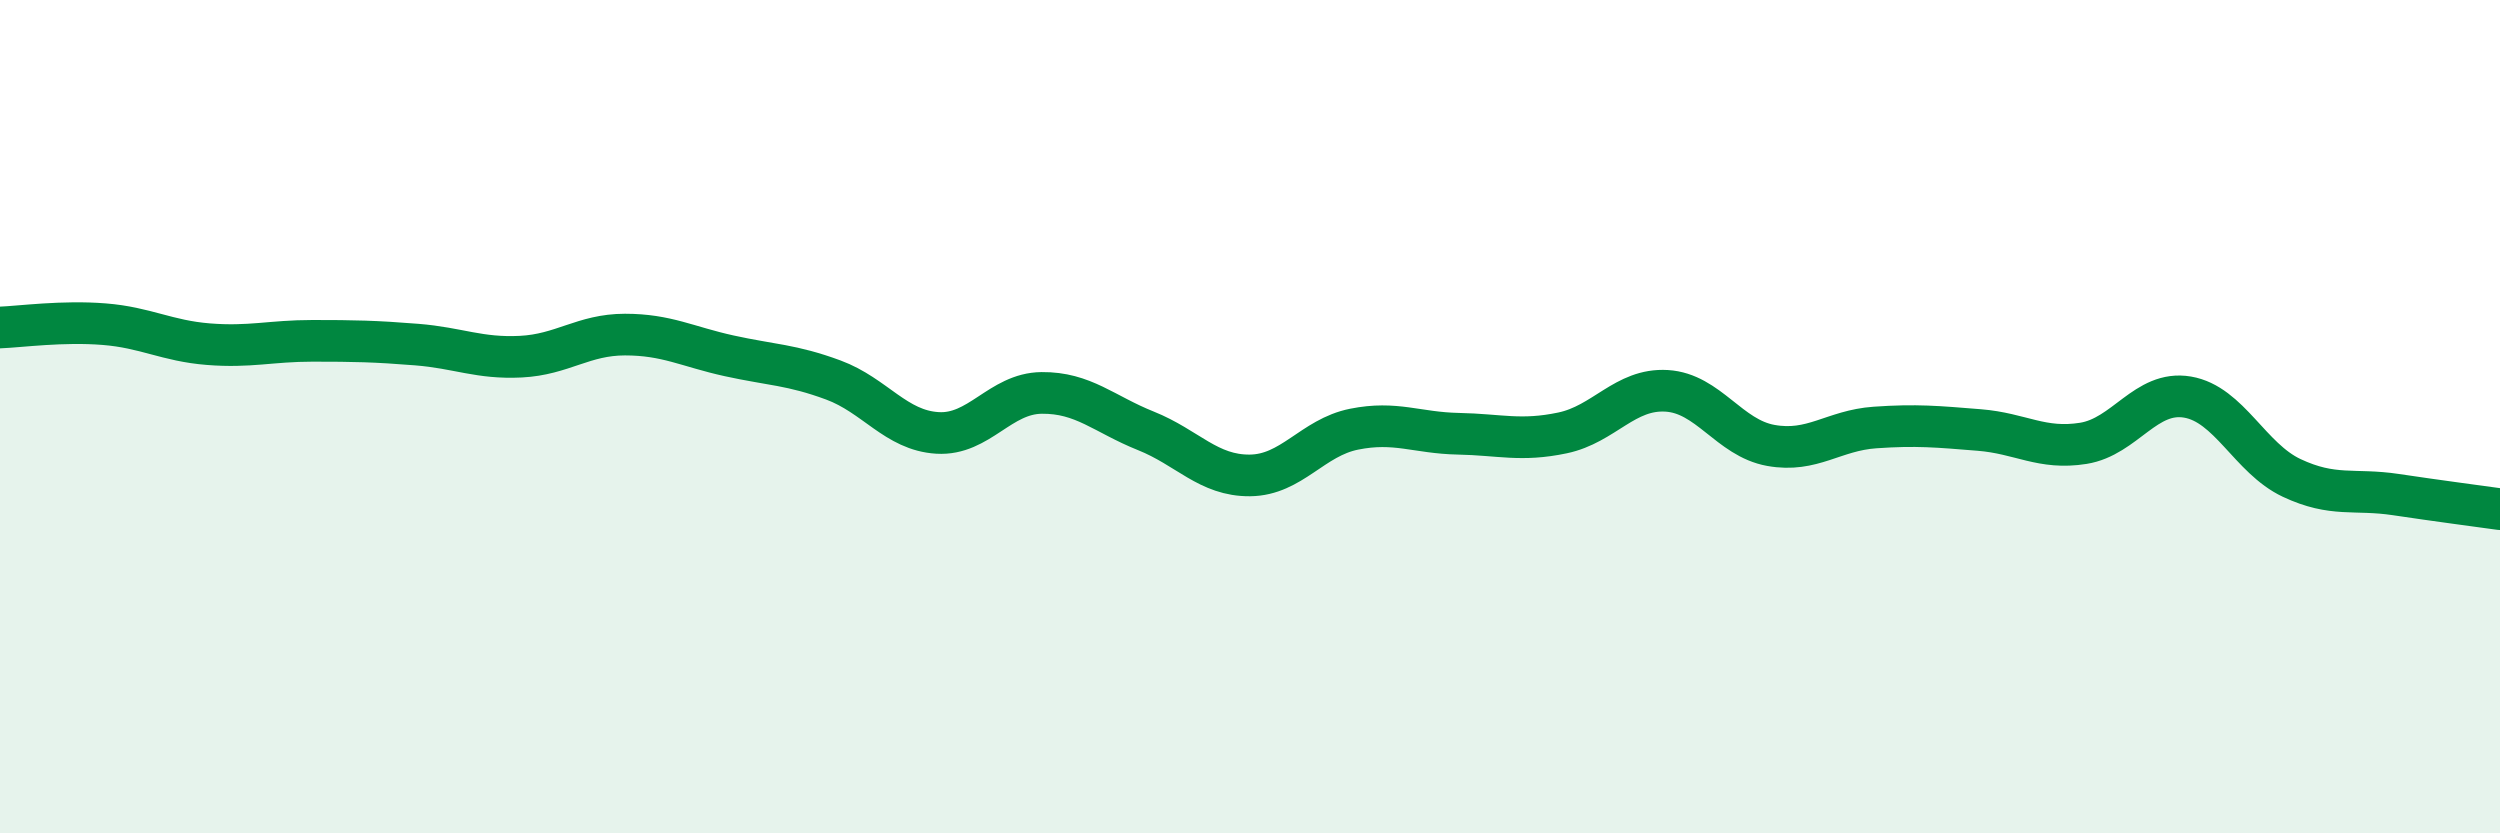 
    <svg width="60" height="20" viewBox="0 0 60 20" xmlns="http://www.w3.org/2000/svg">
      <path
        d="M 0,7.86 C 0.5,7.84 1.5,7.7 2.5,7.78 C 3.5,7.86 4,8.18 5,8.26 C 6,8.34 6.5,8.18 7.5,8.18 C 8.5,8.18 9,8.19 10,8.27 C 11,8.35 11.5,8.61 12.5,8.56 C 13.5,8.51 14,8.03 15,8.03 C 16,8.03 16.5,8.32 17.5,8.54 C 18.5,8.76 19,8.75 20,9.12 C 21,9.49 21.5,10.33 22.5,10.39 C 23.5,10.45 24,9.44 25,9.43 C 26,9.42 26.5,9.94 27.5,10.34 C 28.5,10.74 29,11.42 30,11.41 C 31,11.4 31.5,10.5 32.5,10.3 C 33.5,10.1 34,10.39 35,10.41 C 36,10.43 36.5,10.6 37.5,10.39 C 38.5,10.18 39,9.32 40,9.38 C 41,9.44 41.5,10.51 42.5,10.69 C 43.5,10.87 44,10.33 45,10.26 C 46,10.19 46.5,10.24 47.5,10.32 C 48.5,10.4 49,10.8 50,10.64 C 51,10.48 51.5,9.36 52.5,9.53 C 53.5,9.7 54,11 55,11.47 C 56,11.94 56.5,11.72 57.5,11.87 C 58.5,12.02 59.5,12.15 60,12.22L60 20L0 20Z"
        fill="#008740"
        opacity="0.1"
        stroke-linecap="round"
        stroke-linejoin="round"
      />
      <path
        d="M 0,7.86 C 0.5,7.84 1.5,7.7 2.5,7.78 C 3.5,7.86 4,8.18 5,8.26 C 6,8.34 6.5,8.18 7.5,8.18 C 8.5,8.18 9,8.19 10,8.27 C 11,8.35 11.5,8.61 12.5,8.56 C 13.5,8.51 14,8.03 15,8.03 C 16,8.03 16.5,8.32 17.5,8.54 C 18.5,8.76 19,8.75 20,9.12 C 21,9.49 21.5,10.33 22.5,10.39 C 23.5,10.45 24,9.44 25,9.43 C 26,9.42 26.5,9.94 27.5,10.34 C 28.5,10.74 29,11.42 30,11.41 C 31,11.4 31.5,10.5 32.5,10.3 C 33.5,10.1 34,10.39 35,10.41 C 36,10.43 36.5,10.6 37.5,10.39 C 38.5,10.18 39,9.32 40,9.38 C 41,9.44 41.5,10.51 42.5,10.69 C 43.5,10.87 44,10.33 45,10.26 C 46,10.19 46.5,10.24 47.5,10.32 C 48.5,10.4 49,10.8 50,10.64 C 51,10.48 51.5,9.36 52.5,9.53 C 53.5,9.7 54,11 55,11.47 C 56,11.94 56.5,11.72 57.5,11.87 C 58.5,12.02 59.5,12.15 60,12.22"
        stroke="#008740"
        stroke-width="1"
        fill="none"
        stroke-linecap="round"
        stroke-linejoin="round"
      />
    </svg>
  